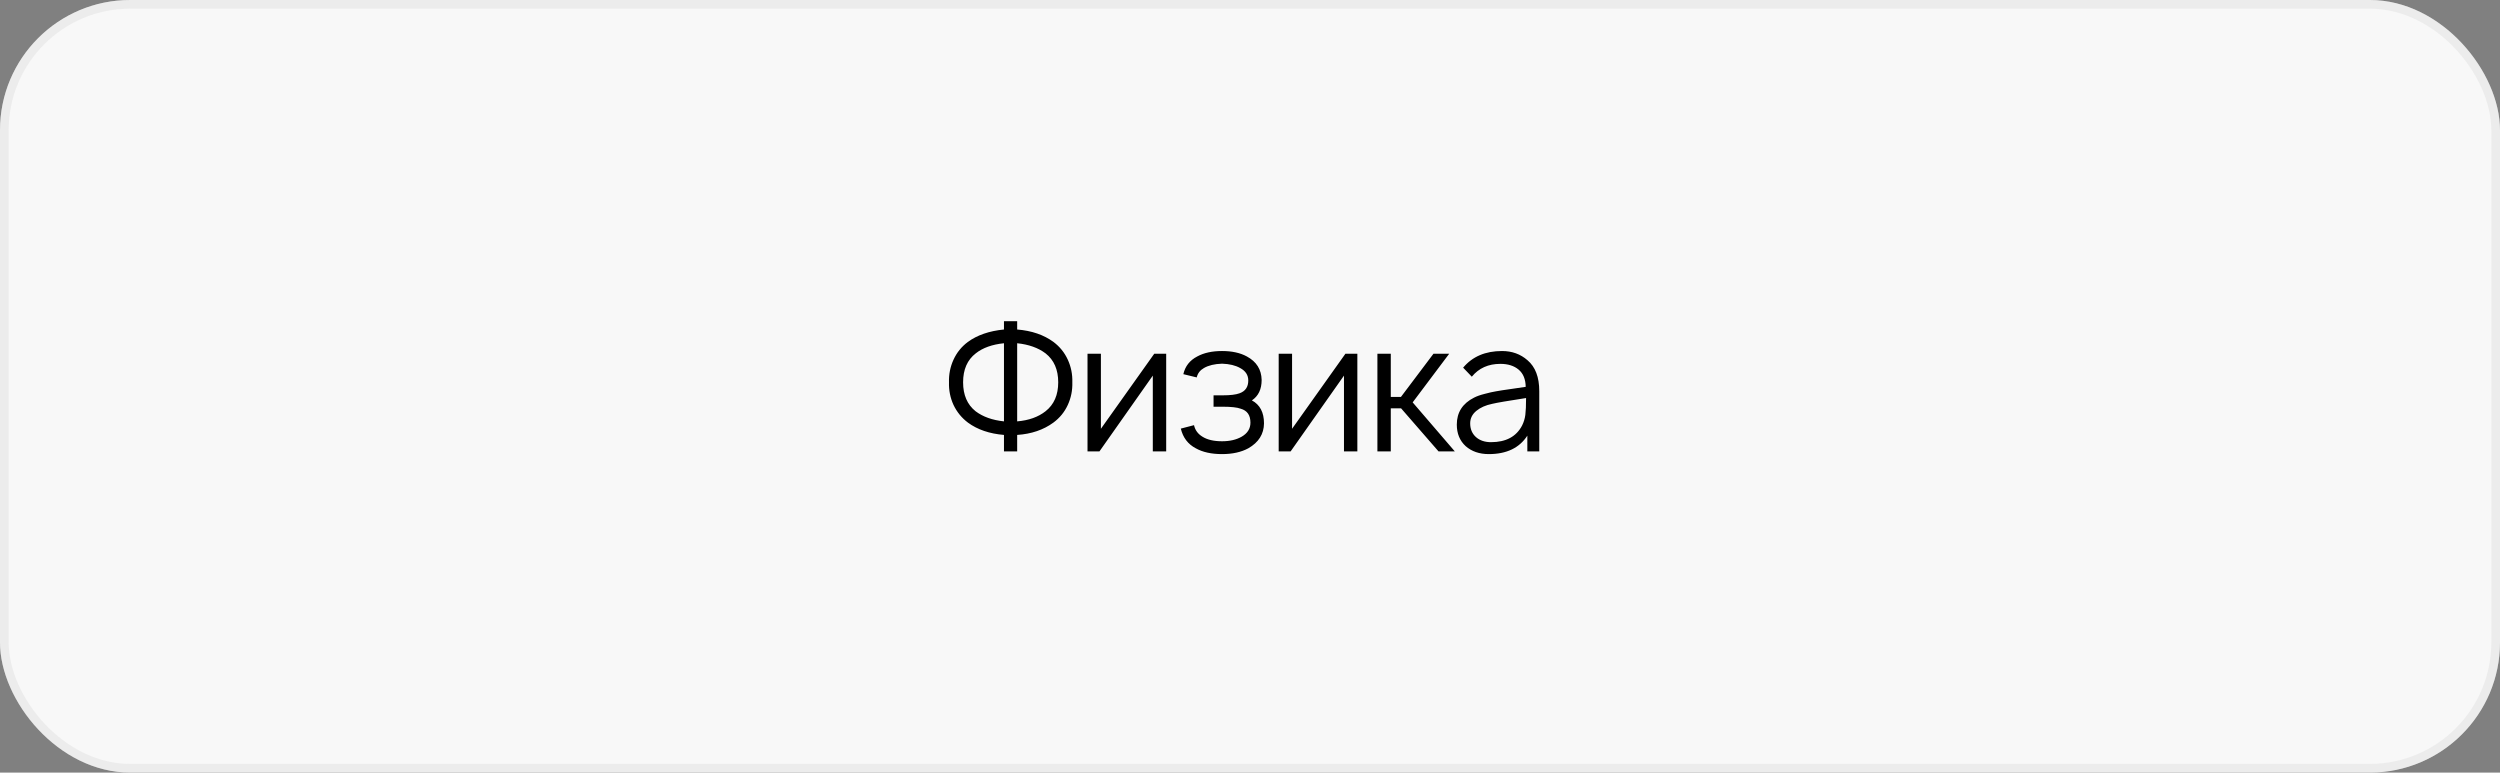 <?xml version="1.0" encoding="UTF-8"?> <svg xmlns="http://www.w3.org/2000/svg" width="288" height="89" viewBox="0 0 288 89" fill="none"><rect x="0" y="0" width="288" height="89" fill="#808080" stroke="none"/><rect width="288" height="89" rx="15" fill="#F8F8F8"></rect><rect x="0.5" y="0.5" width="287" height="88" rx="14.5" stroke="#D3D3D3" stroke-opacity="0.32"></rect><path d="M121.365 39.396C122.087 39.938 122.636 40.618 123.011 41.438C123.386 42.257 123.56 43.125 123.532 44.042C123.56 44.958 123.386 45.826 123.011 46.646C122.636 47.465 122.081 48.146 121.344 48.688C120.206 49.521 118.817 49.993 117.178 50.104V52H115.657V50.104C113.99 49.965 112.608 49.493 111.511 48.688C110.789 48.146 110.233 47.465 109.844 46.646C109.469 45.826 109.296 44.958 109.324 44.042C109.296 43.125 109.469 42.257 109.844 41.438C110.219 40.618 110.768 39.938 111.49 39.396C112.574 38.604 113.962 38.125 115.657 37.958V37H117.178V37.958C118.858 38.097 120.254 38.576 121.365 39.396ZM120.449 47.375C121.421 46.611 121.907 45.5 121.907 44.042C121.907 42.583 121.421 41.472 120.449 40.708C119.601 40.069 118.511 39.681 117.178 39.542V48.542C118.511 48.431 119.601 48.042 120.449 47.375ZM112.386 47.375C113.233 48.014 114.324 48.403 115.657 48.542V39.542C114.296 39.681 113.212 40.069 112.407 40.708C111.435 41.458 110.949 42.569 110.949 44.042C110.949 45.5 111.428 46.611 112.386 47.375ZM134.345 40.75V52H132.803V43.271L126.657 52H125.282V40.75H126.824V49.396L132.97 40.75H134.345ZM136.321 43.104C136.53 42.188 137.065 41.507 137.926 41.062C138.69 40.646 139.641 40.438 140.78 40.438C141.919 40.438 142.87 40.646 143.634 41.062C144.745 41.66 145.315 42.562 145.342 43.771C145.342 44.84 144.967 45.625 144.217 46.125C145.148 46.625 145.613 47.507 145.613 48.771C145.599 50.007 144.995 50.965 143.801 51.646C142.981 52.09 141.974 52.312 140.78 52.312C139.558 52.312 138.551 52.09 137.759 51.646C136.856 51.174 136.28 50.417 136.03 49.375L137.551 48.979C137.676 49.549 138.002 49.993 138.53 50.312C139.085 50.66 139.835 50.833 140.78 50.833C141.669 50.833 142.419 50.66 143.03 50.312C143.71 49.924 144.051 49.382 144.051 48.688C144.051 47.826 143.676 47.292 142.926 47.083C142.523 46.931 141.835 46.854 140.863 46.854H139.801V45.542H140.863C141.724 45.542 142.363 45.465 142.78 45.312C143.46 45.076 143.801 44.583 143.801 43.833C143.801 43.208 143.488 42.729 142.863 42.396C142.321 42.09 141.627 41.924 140.78 41.896C139.919 41.924 139.224 42.09 138.696 42.396C138.252 42.646 137.974 43.007 137.863 43.479L136.321 43.104ZM156.367 40.75V52H154.826V43.271L148.68 52H147.305V40.75H148.846V49.396L154.992 40.75H156.367ZM160.219 47.042V52H158.677V40.75H160.219V45.729H161.386L165.136 40.75H166.948L162.74 46.354L167.594 52H165.719L161.407 47.042H160.219ZM177.324 52H175.949V50.188C175.032 51.604 173.553 52.312 171.511 52.312C170.428 52.312 169.539 52.007 168.844 51.396C168.164 50.771 167.824 49.944 167.824 48.917C167.824 47.514 168.483 46.479 169.803 45.812C170.122 45.646 170.532 45.5 171.032 45.375C171.546 45.236 171.976 45.139 172.324 45.083C172.685 45.014 173.268 44.924 174.074 44.812C174.879 44.701 175.442 44.618 175.761 44.562C175.747 43.688 175.476 43.028 174.949 42.583C174.421 42.139 173.719 41.917 172.844 41.917C171.456 41.917 170.358 42.41 169.553 43.396L168.553 42.354C169.622 41.076 171.115 40.438 173.032 40.438C174.185 40.438 175.164 40.792 175.969 41.5C176.872 42.264 177.324 43.451 177.324 45.062V52ZM175.344 49.021C175.539 48.632 175.664 48.222 175.719 47.792C175.775 47.347 175.803 46.701 175.803 45.854C173.719 46.174 172.421 46.396 171.907 46.521C171.157 46.674 170.546 46.944 170.074 47.333C169.601 47.722 169.365 48.201 169.365 48.771C169.365 49.424 169.587 49.951 170.032 50.354C170.476 50.743 171.053 50.938 171.761 50.938C173.483 50.938 174.678 50.299 175.344 49.021Z" fill="black"></path></svg> 